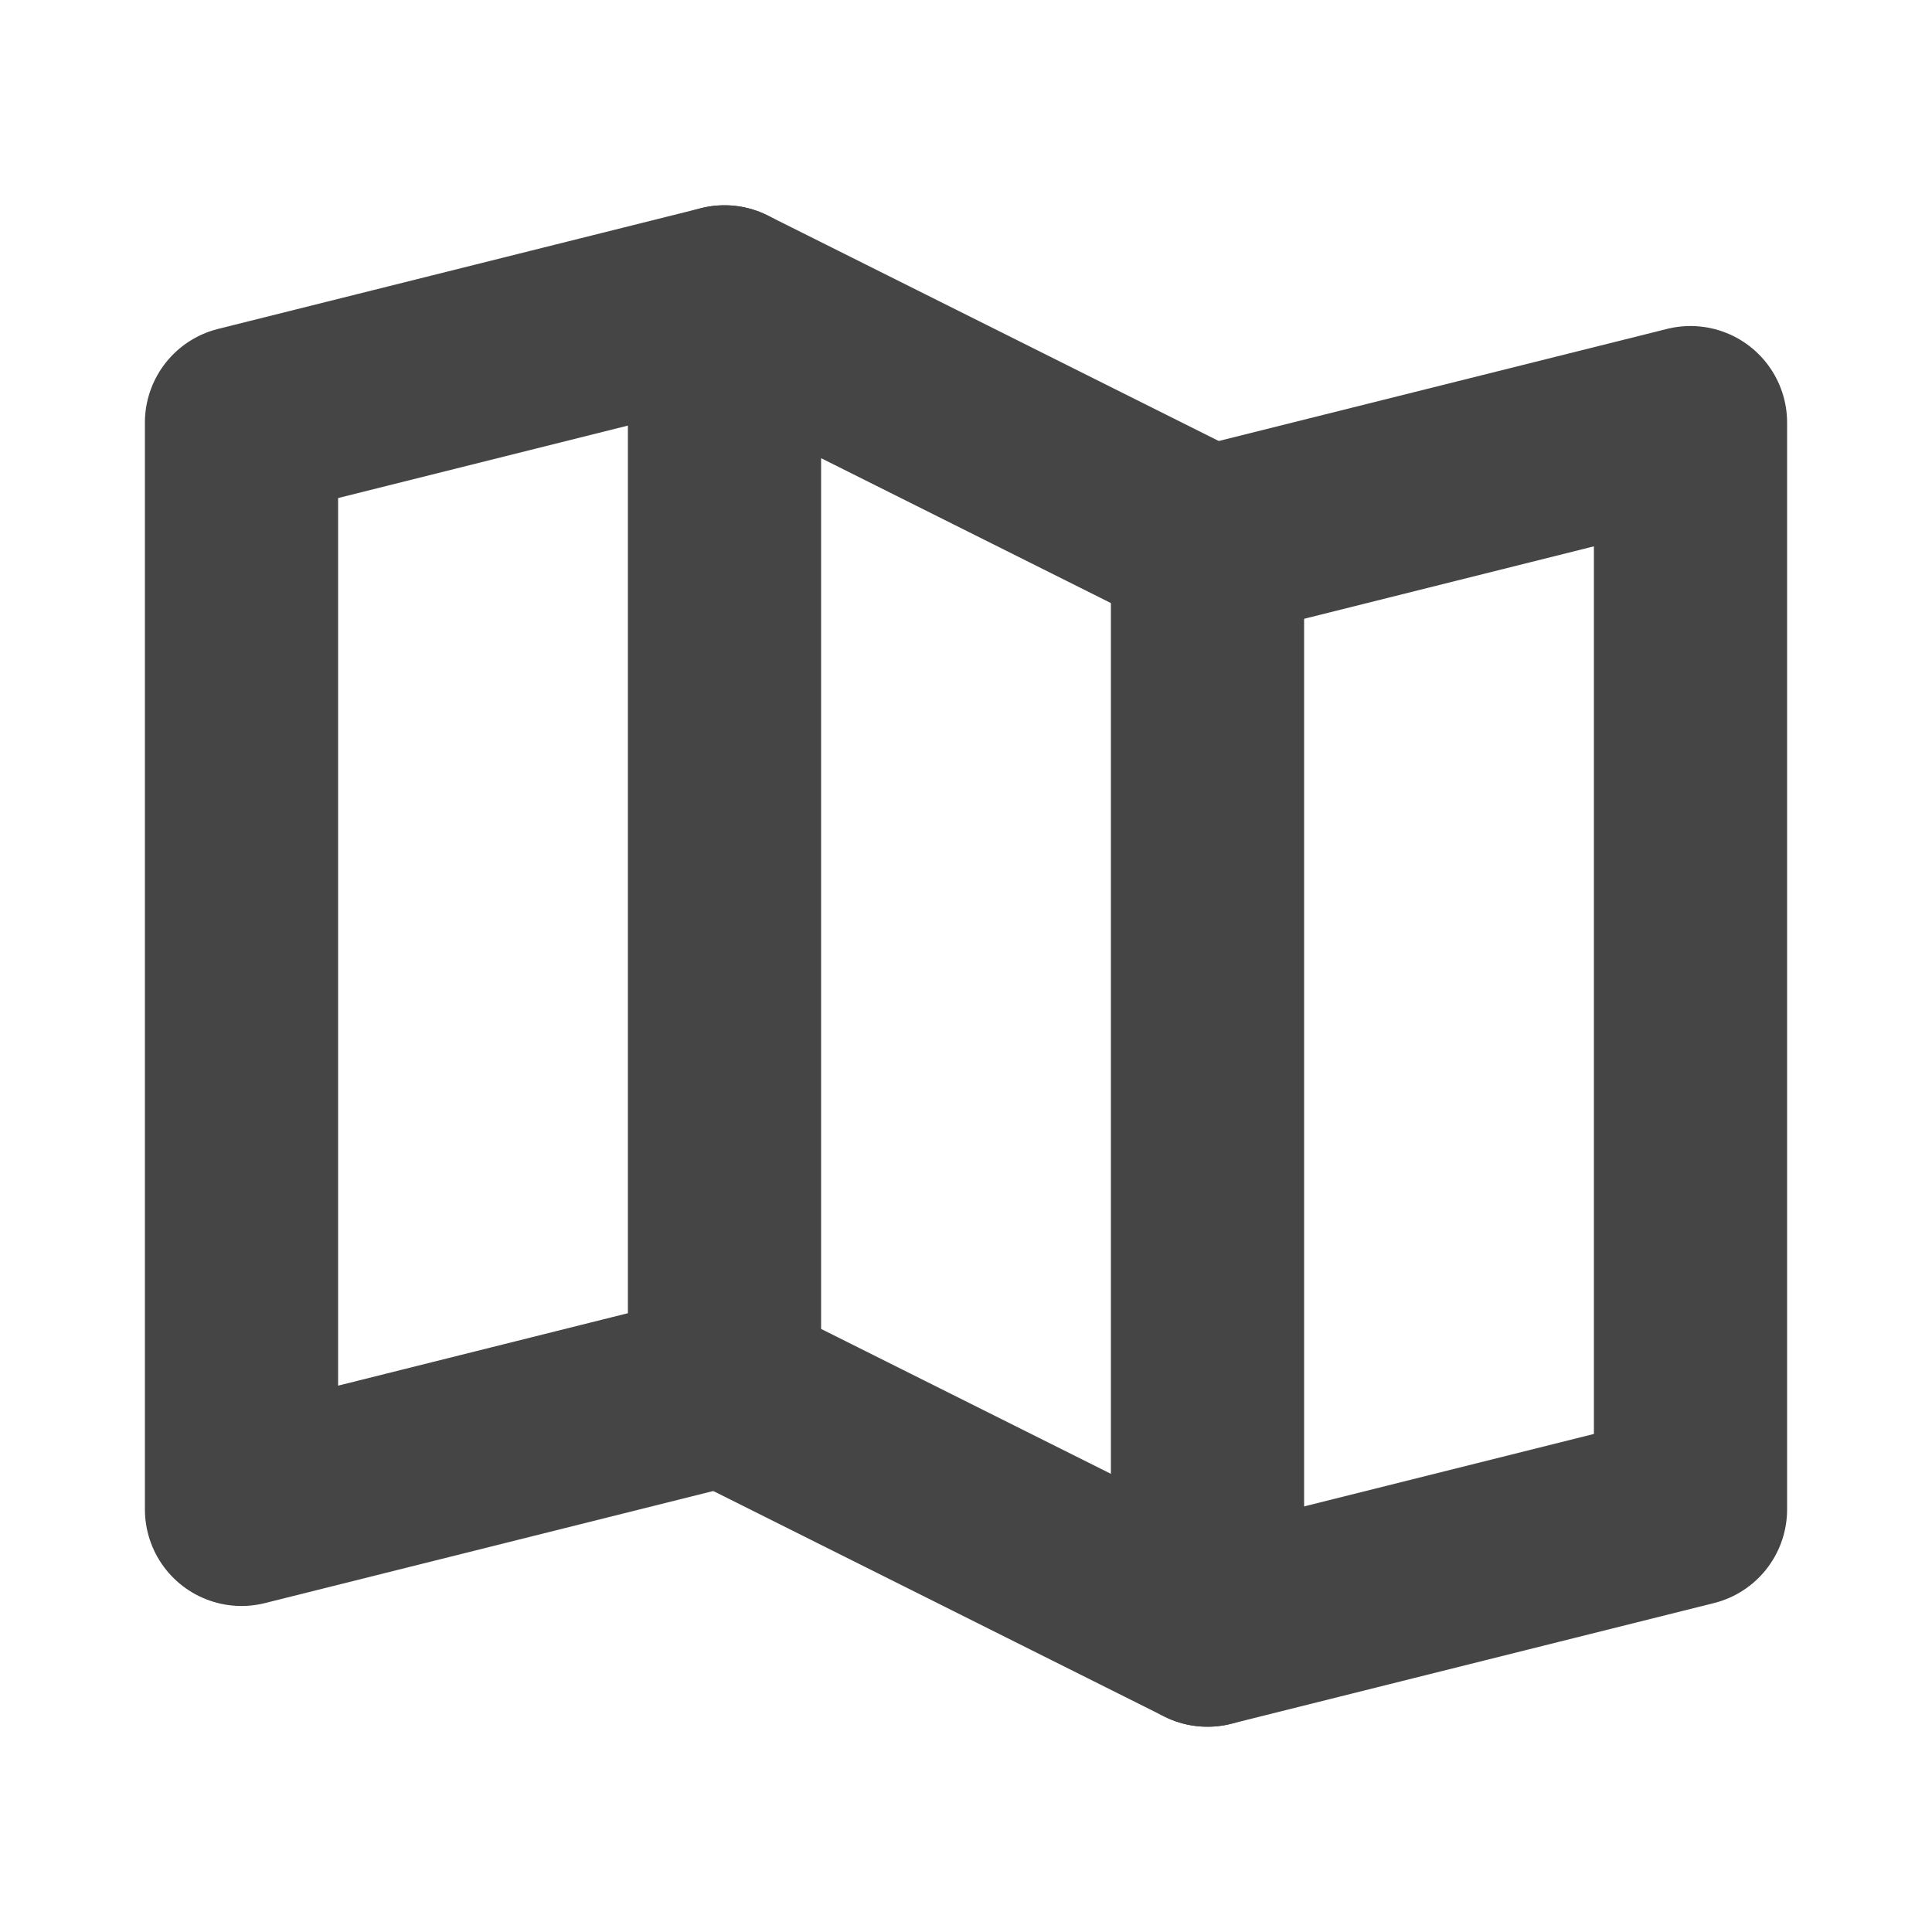 <svg width="20" height="20" viewBox="0 0 20 20" fill="none" xmlns="http://www.w3.org/2000/svg">
<path d="M7.5 14.375L2.5 15.625V4.375L7.5 3.125" stroke="#454545" stroke-width="2" stroke-linecap="round" stroke-linejoin="round"/>
<path d="M12.5 16.875L7.5 14.375V3.125L12.5 5.625V16.875Z" stroke="#454545" stroke-width="2" stroke-linecap="round" stroke-linejoin="round"/>
<path d="M12.5 5.625L17.5 4.375V15.625L12.5 16.875" stroke="#454545" stroke-width="2" stroke-linecap="round" stroke-linejoin="round"/>
</svg>
